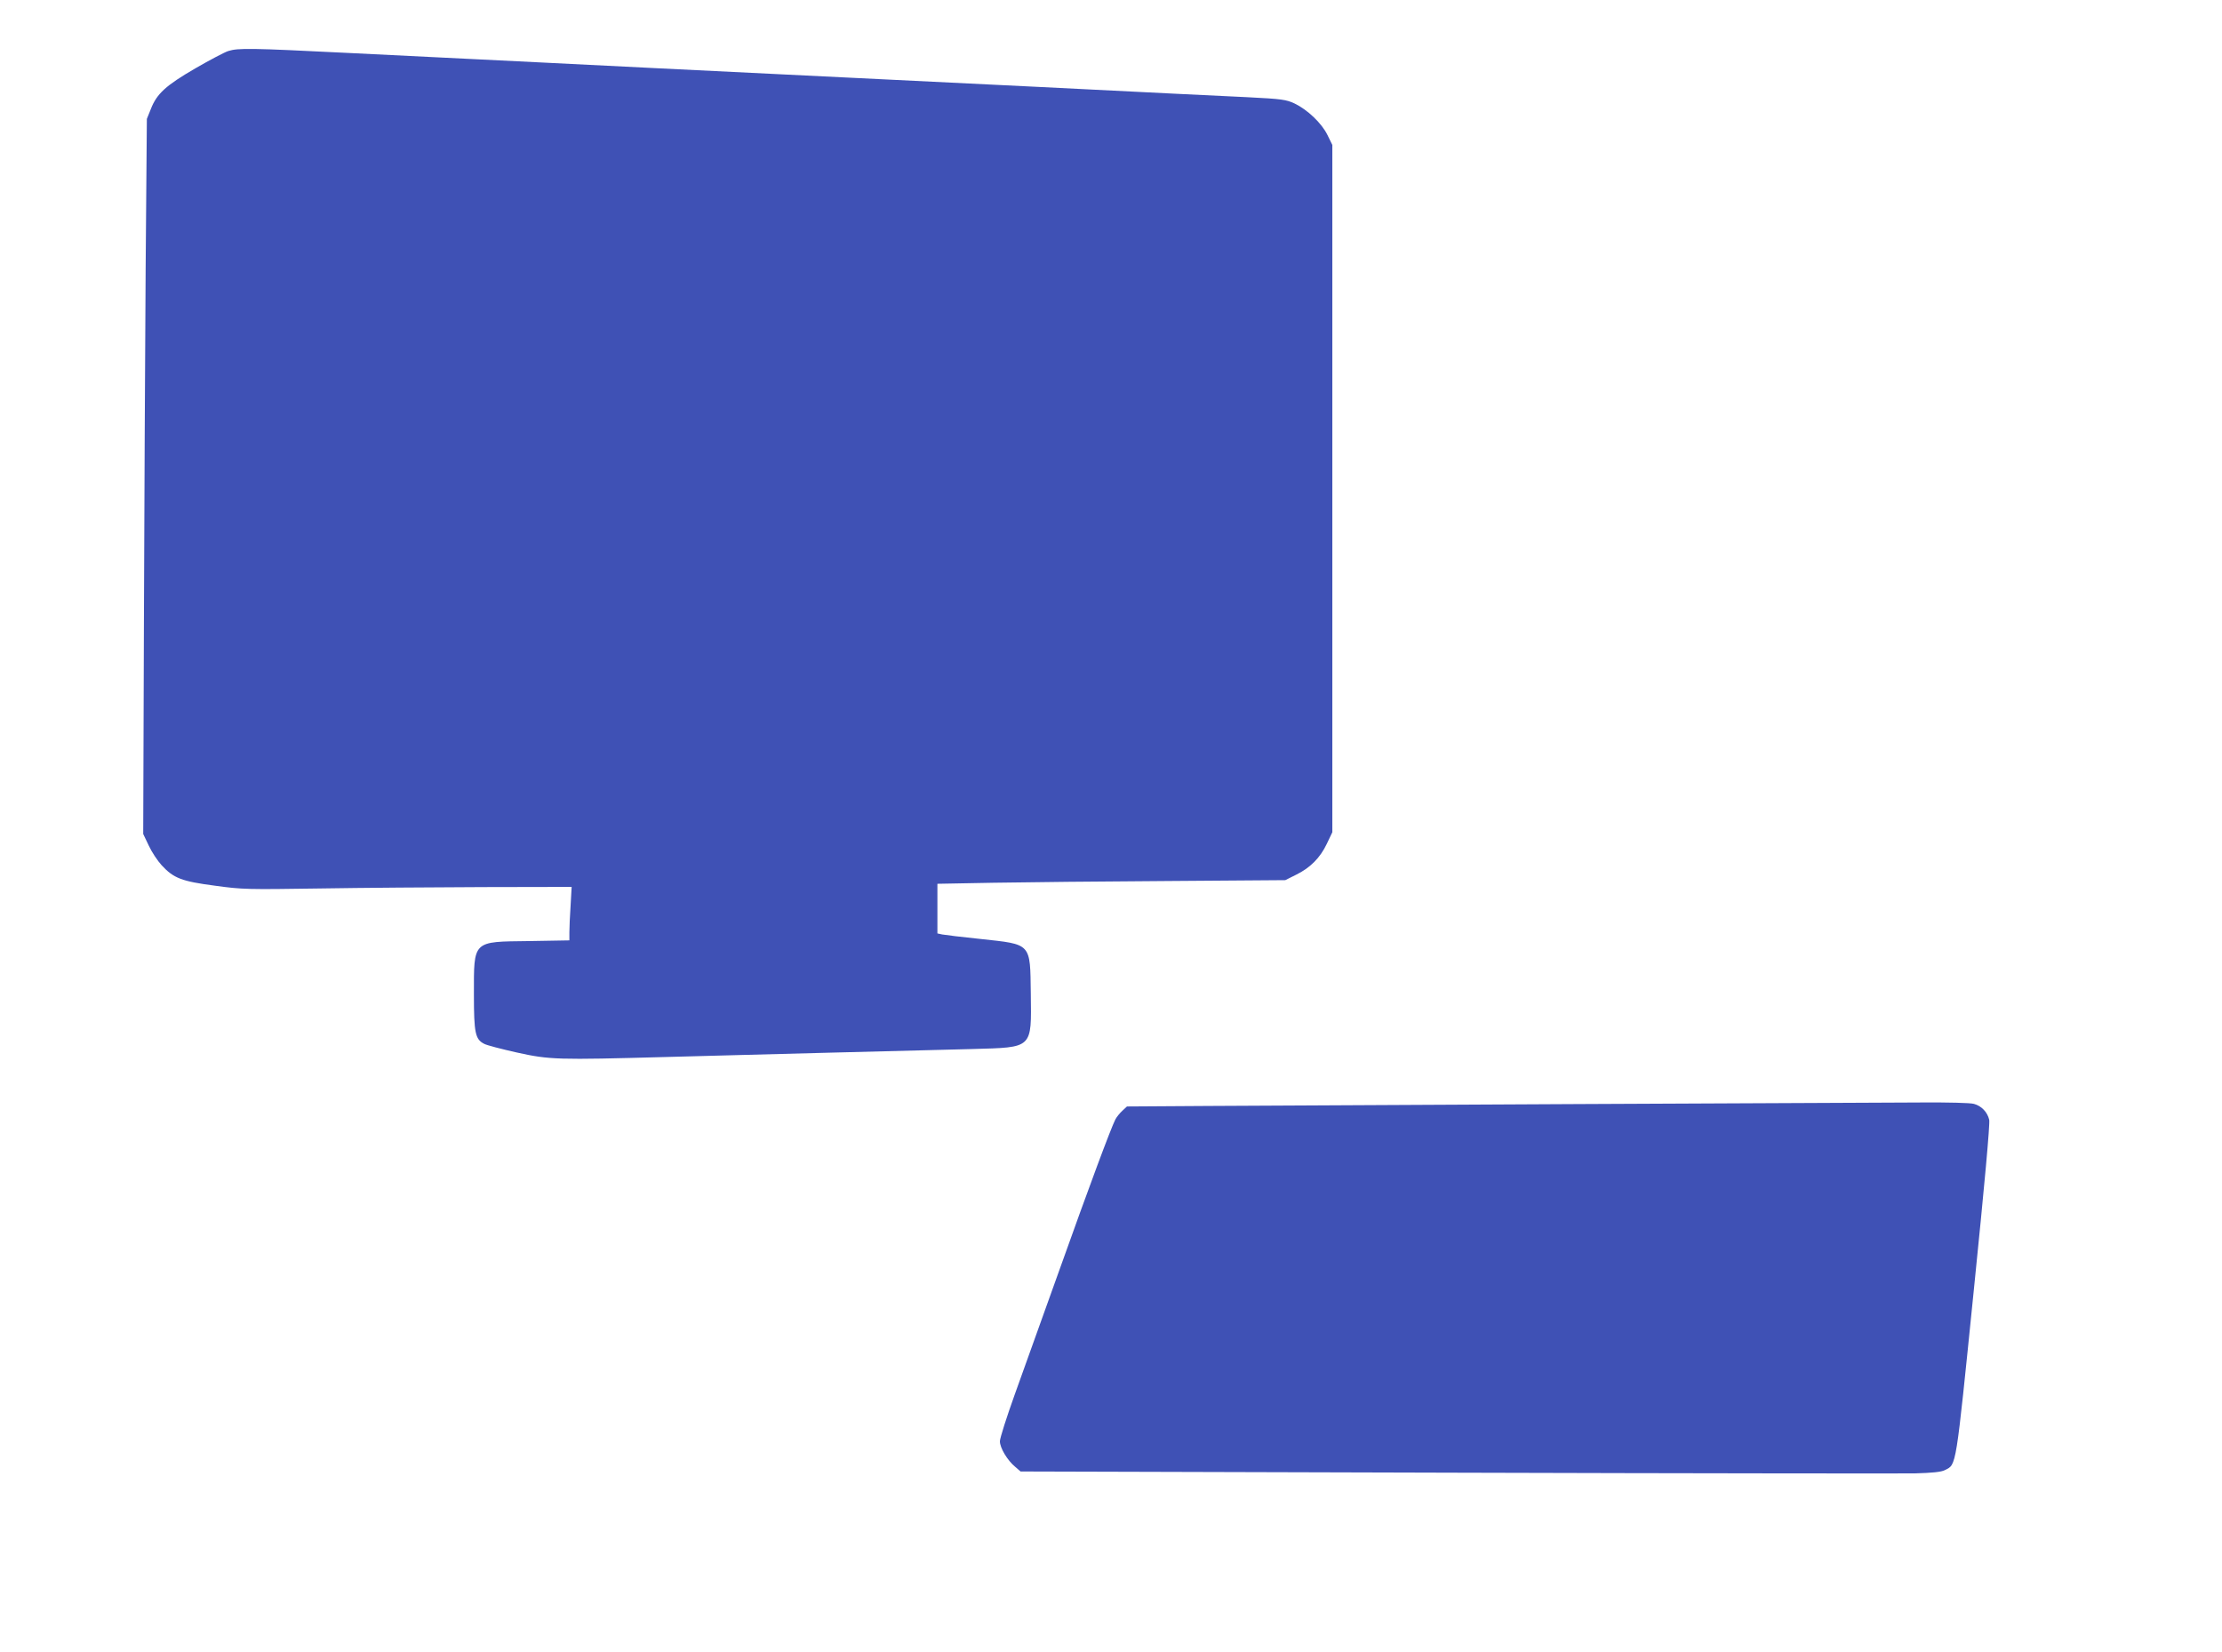 <?xml version="1.0" standalone="no"?>
<!DOCTYPE svg PUBLIC "-//W3C//DTD SVG 20010904//EN"
 "http://www.w3.org/TR/2001/REC-SVG-20010904/DTD/svg10.dtd">
<svg version="1.0" xmlns="http://www.w3.org/2000/svg"
 width="1280pt" height="952pt" viewBox="0 0 1280 952"
 preserveAspectRatio="xMidYMid meet">
<g transform="translate(0,952) scale(0.1,-0.1)"
fill="#3f51b5" stroke="none">
<path d="M1315 9226 c-22 -7 -107 -52 -190 -100 -169 -98 -222 -146 -256 -234
l-23 -57 -7 -865 c-3 -476 -8 -1403 -10 -2060 l-4 -1195 32 -67 c17 -37 51
-88 74 -113 69 -75 116 -93 307 -118 160 -22 186 -22 602 -16 239 4 664 7 944
8 l509 1 -6 -107 c-4 -58 -7 -128 -7 -154 l0 -47 -232 -4 c-328 -4 -318 6
-318 -309 0 -221 8 -257 59 -283 14 -8 99 -30 188 -50 189 -42 234 -43 858
-26 198 5 623 17 945 25 322 8 692 18 823 21 349 10 339 0 335 319 -4 294 6
283 -289 315 -107 11 -206 23 -221 26 l-28 6 0 143 0 143 323 6 c177 3 628 8
1002 10 l679 5 62 31 c82 40 139 98 177 178 l32 67 0 1980 0 1980 -28 57 c-33
68 -115 146 -190 182 -48 22 -71 26 -272 36 -121 6 -308 15 -415 20 -231 12
-1247 62 -1825 90 -819 40 -1634 80 -1825 90 -107 5 -289 14 -405 20 -115 6
-435 21 -710 35 -562 28 -633 29 -690 11z"/>
<path d="M9115 3159 c-929 -5 -1900 -10 -2157 -11 l-466 -3 -27 -25 c-15 -14
-33 -36 -40 -50 -26 -51 -150 -384 -319 -858 -96 -268 -213 -594 -260 -725
-47 -131 -86 -253 -86 -271 0 -38 43 -110 88 -147 l31 -27 2503 -7 c1377 -4
2568 -5 2648 -4 103 3 153 8 174 19 67 34 61 -1 166 1034 63 618 94 962 89
984 -10 44 -44 80 -88 92 -21 6 -151 9 -301 8 -146 -1 -1025 -5 -1955 -9z"/>
</g>
</svg>
